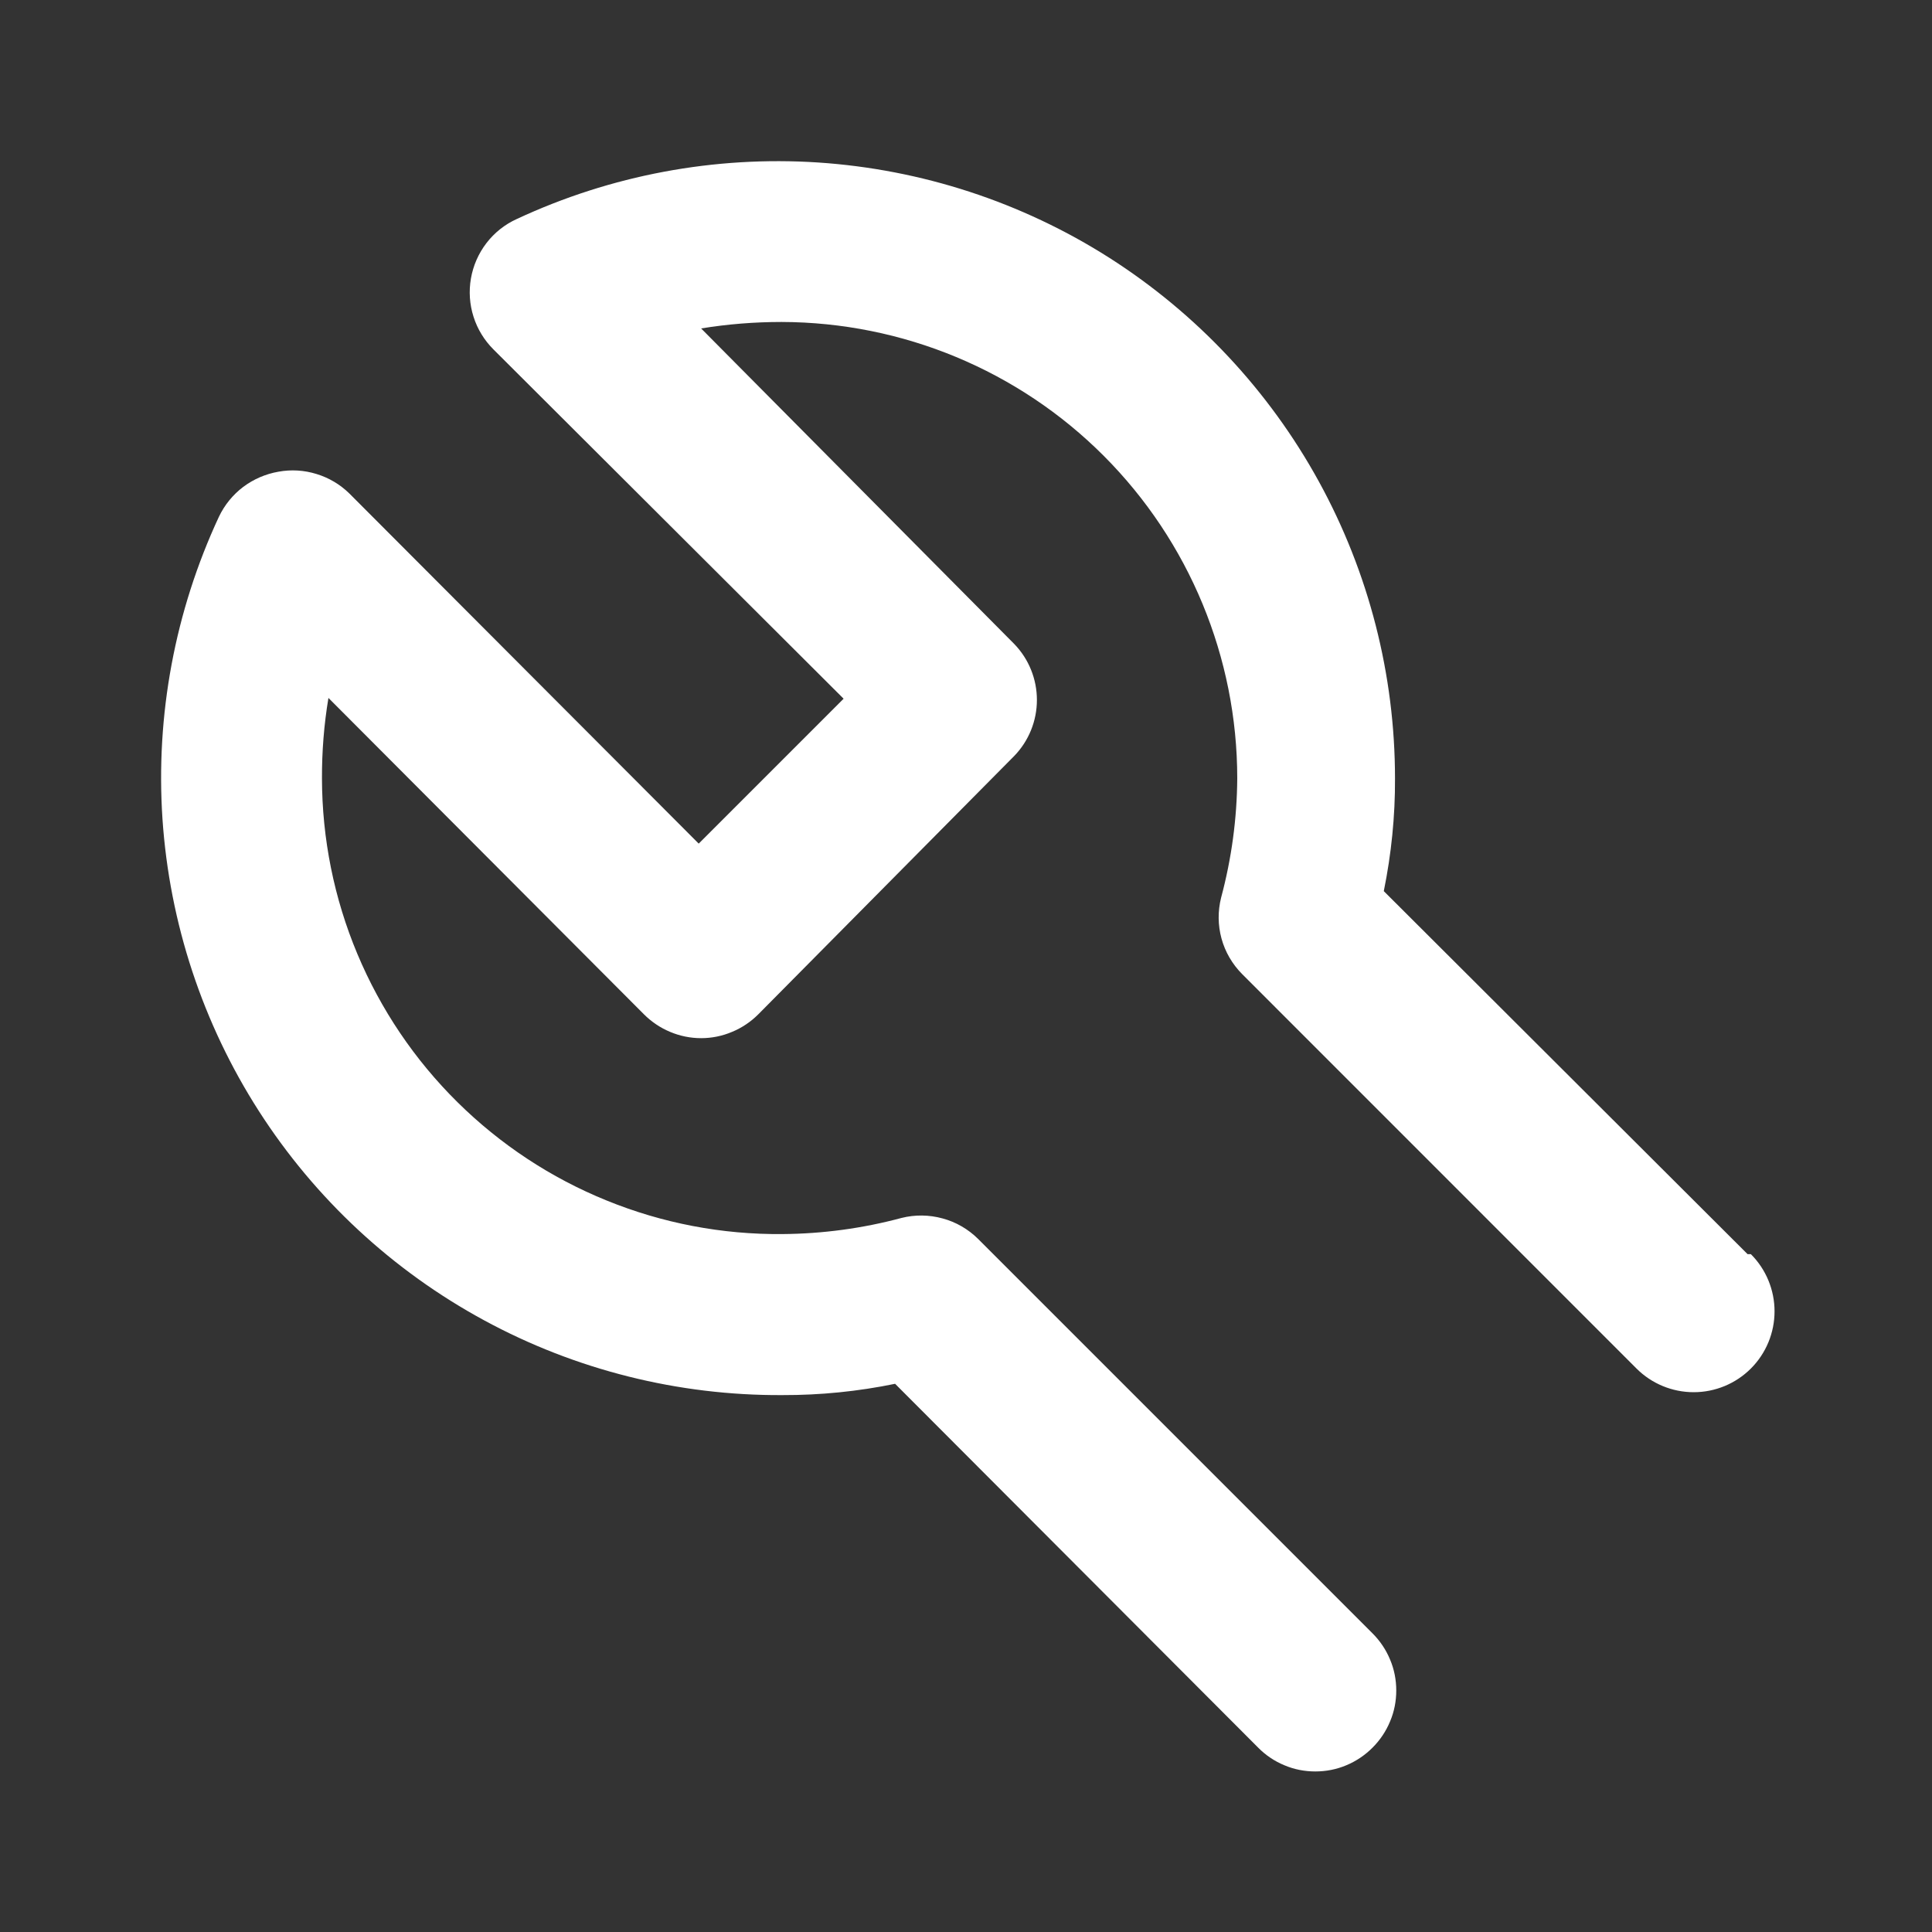 <svg width="20" height="20" viewBox="0 0 20 20" fill="none" xmlns="http://www.w3.org/2000/svg">
<rect x="0" y="0" width="20" height="20" fill="#333333" stroke="none"/>
<path d="M18.091 12.983L14.325 9.225C14.403 8.841 14.443 8.45 14.441 8.058C14.441 6.984 14.17 5.927 13.653 4.985C13.136 4.043 12.39 3.247 11.484 2.669C10.578 2.092 9.54 1.753 8.468 1.682C7.396 1.612 6.324 1.813 5.35 2.267C5.226 2.323 5.118 2.409 5.036 2.516C4.953 2.624 4.898 2.75 4.875 2.883C4.852 3.015 4.861 3.151 4.902 3.279C4.942 3.406 5.013 3.522 5.108 3.617L8.733 7.233L7.233 8.733L3.616 5.108C3.521 5.015 3.405 4.946 3.277 4.907C3.149 4.867 3.014 4.859 2.883 4.883C2.75 4.906 2.625 4.96 2.517 5.041C2.41 5.122 2.324 5.228 2.266 5.35C1.811 6.327 1.61 7.404 1.682 8.479C1.755 9.555 2.098 10.595 2.68 11.502C3.262 12.409 4.064 13.154 5.012 13.668C5.959 14.182 7.022 14.448 8.1 14.442C8.492 14.443 8.882 14.404 9.266 14.325L13.025 18.092C13.102 18.17 13.194 18.232 13.296 18.274C13.397 18.317 13.506 18.338 13.616 18.338C13.726 18.338 13.835 18.317 13.937 18.274C14.038 18.232 14.13 18.17 14.208 18.092C14.286 18.014 14.348 17.922 14.39 17.82C14.433 17.719 14.454 17.61 14.454 17.5C14.454 17.39 14.433 17.281 14.39 17.18C14.348 17.078 14.286 16.986 14.208 16.908L10.125 12.825C10.023 12.724 9.896 12.65 9.757 12.613C9.619 12.575 9.472 12.573 9.333 12.608C8.931 12.716 8.516 12.772 8.1 12.775C7.476 12.781 6.858 12.663 6.281 12.428C5.703 12.194 5.178 11.847 4.735 11.409C4.291 10.97 3.94 10.449 3.699 9.874C3.458 9.299 3.334 8.682 3.333 8.058C3.332 7.779 3.354 7.5 3.4 7.225L6.666 10.5C6.744 10.578 6.836 10.64 6.937 10.682C7.039 10.725 7.148 10.747 7.258 10.747C7.368 10.747 7.477 10.725 7.578 10.682C7.68 10.64 7.772 10.578 7.85 10.5L10.5 7.825C10.65 7.67 10.734 7.462 10.734 7.246C10.734 7.03 10.65 6.822 10.5 6.667L7.258 3.4C7.533 3.355 7.812 3.333 8.091 3.333C9.343 3.336 10.543 3.834 11.427 4.72C12.311 5.606 12.808 6.807 12.808 8.058C12.805 8.475 12.749 8.889 12.641 9.292C12.606 9.431 12.607 9.577 12.645 9.716C12.683 9.855 12.757 9.981 12.858 10.083L16.941 14.167C17.098 14.324 17.311 14.412 17.533 14.412C17.755 14.412 17.968 14.324 18.125 14.167C18.282 14.01 18.37 13.797 18.37 13.575C18.37 13.353 18.282 13.14 18.125 12.983H18.091Z" fill="white"/>
</svg>
